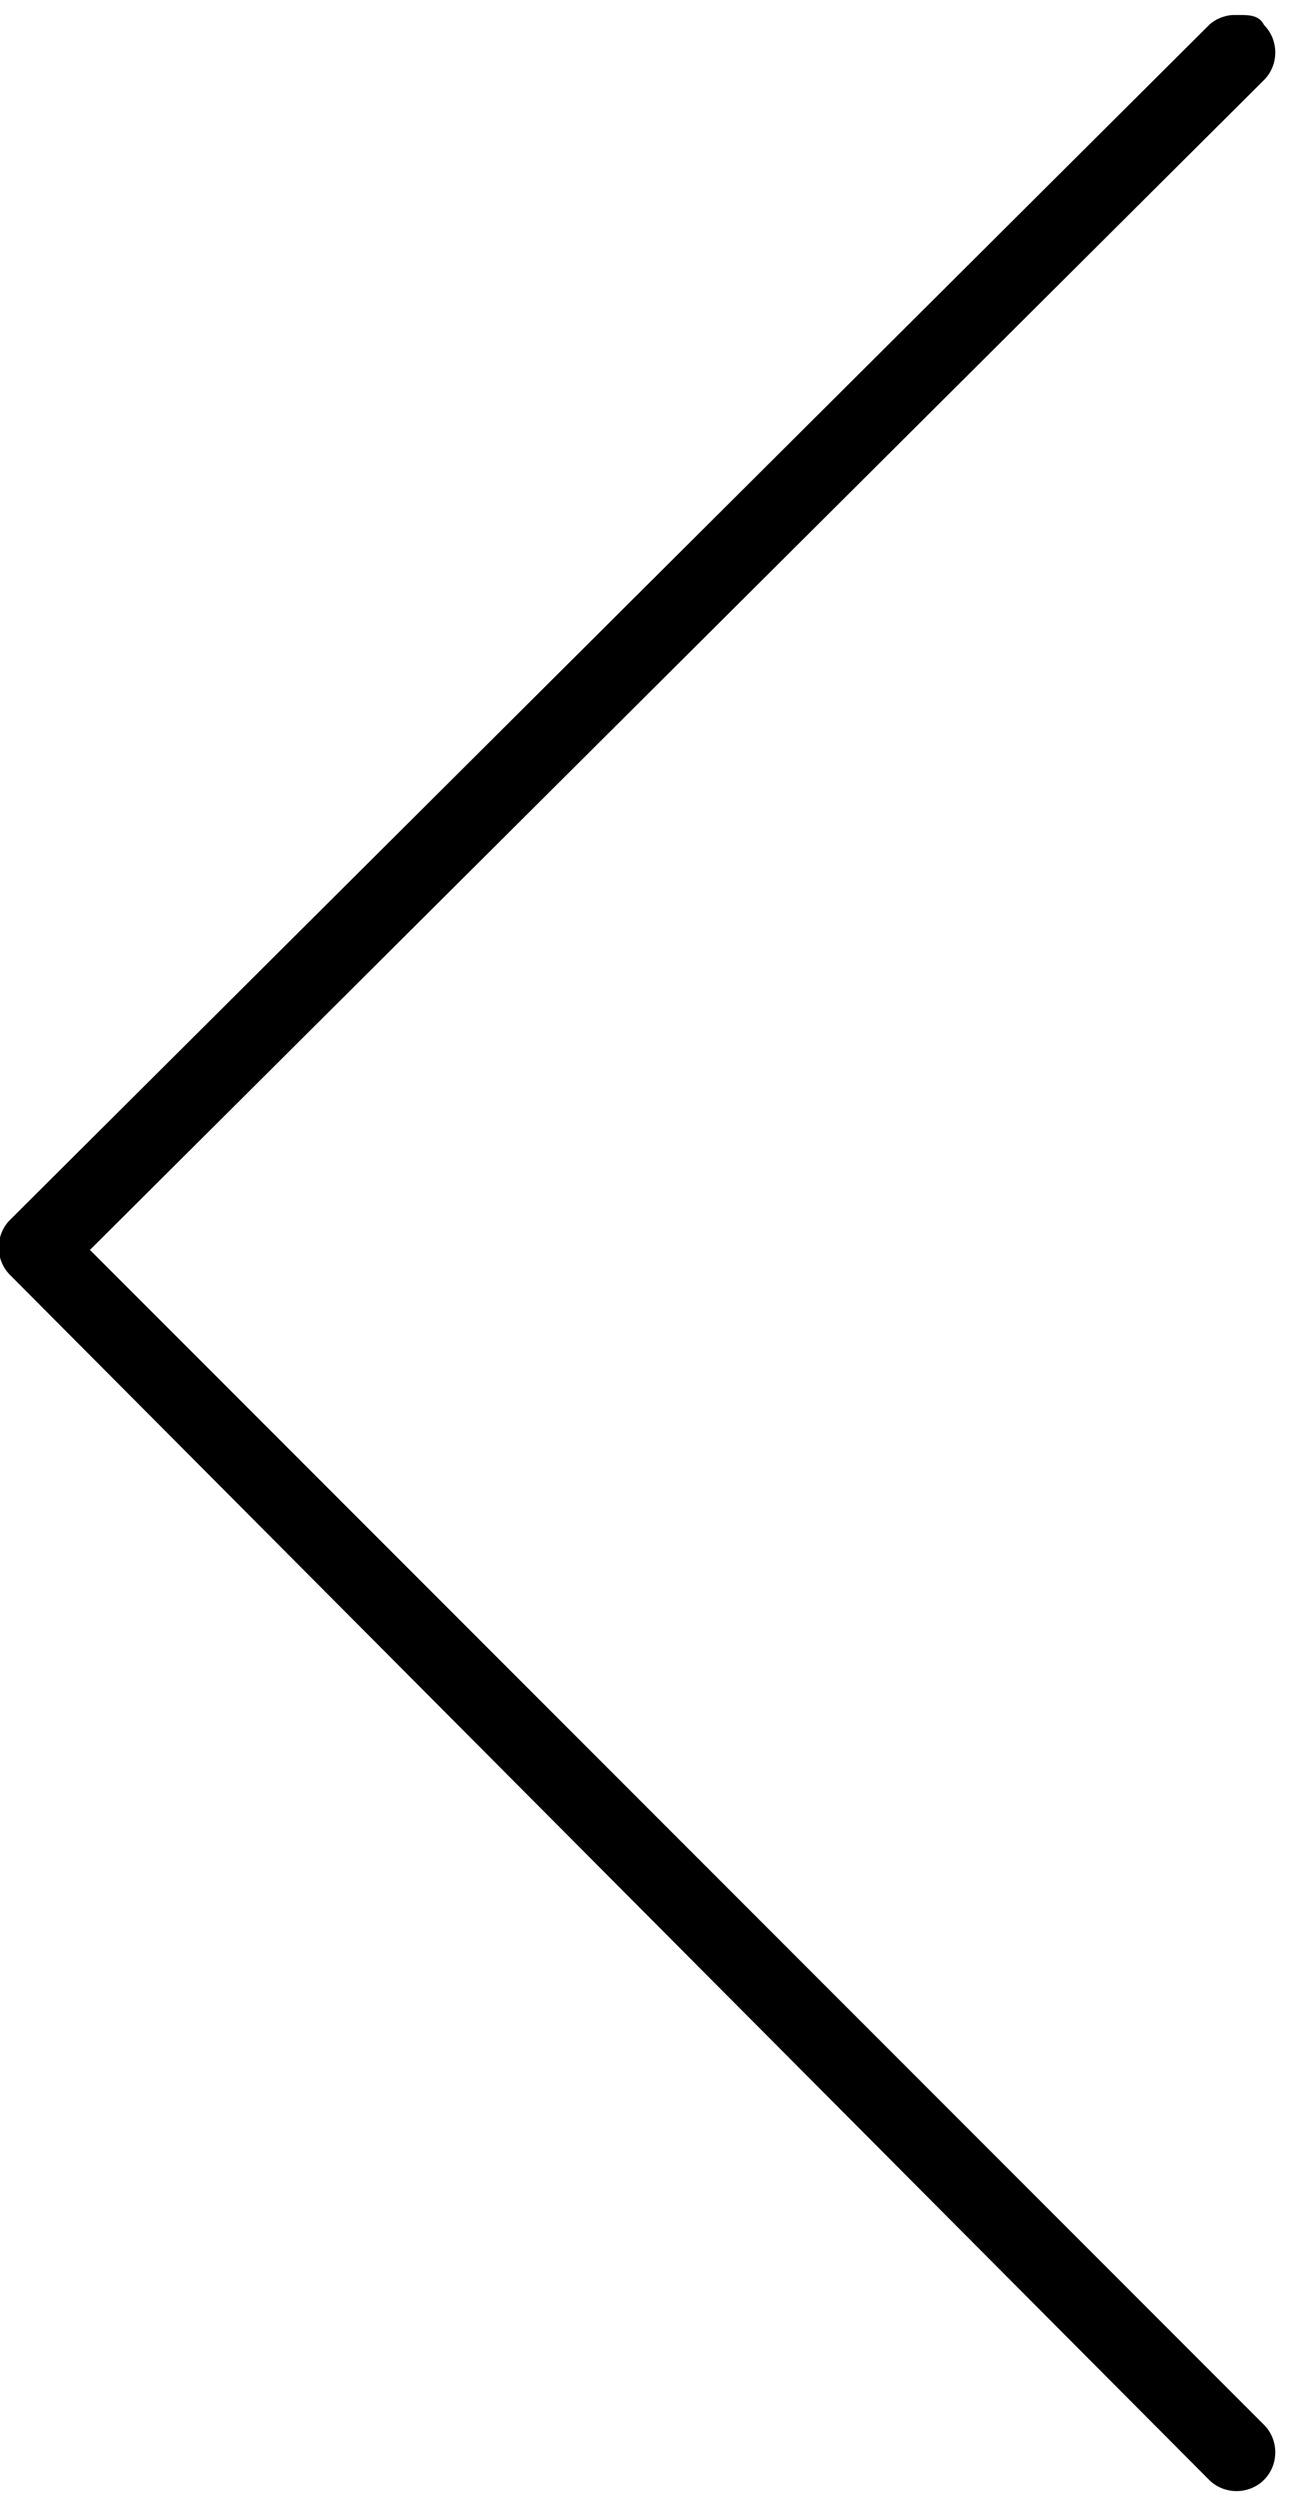 <?xml version="1.0" encoding="UTF-8"?>
<svg id="_レイヤー_2" xmlns="http://www.w3.org/2000/svg" version="1.1" viewBox="0 0 26 50">
  <!-- Generator: Adobe Illustrator 29.6.1, SVG Export Plug-In . SVG Version: 2.1.1 Build 9)  -->
  <g id="Art">
    <path d="M24.8.3c.2,0,.4,0,.5.2.3.3.3.8,0,1.1L1.8,25l23.5,23.5c.3.3.3.8,0,1.1s-.8.3-1.1,0L.2,25.5c-.3-.3-.3-.8,0-1.1L24.2.5c.1-.1.3-.2.5-.2Z"/>
  </g>
</svg>
